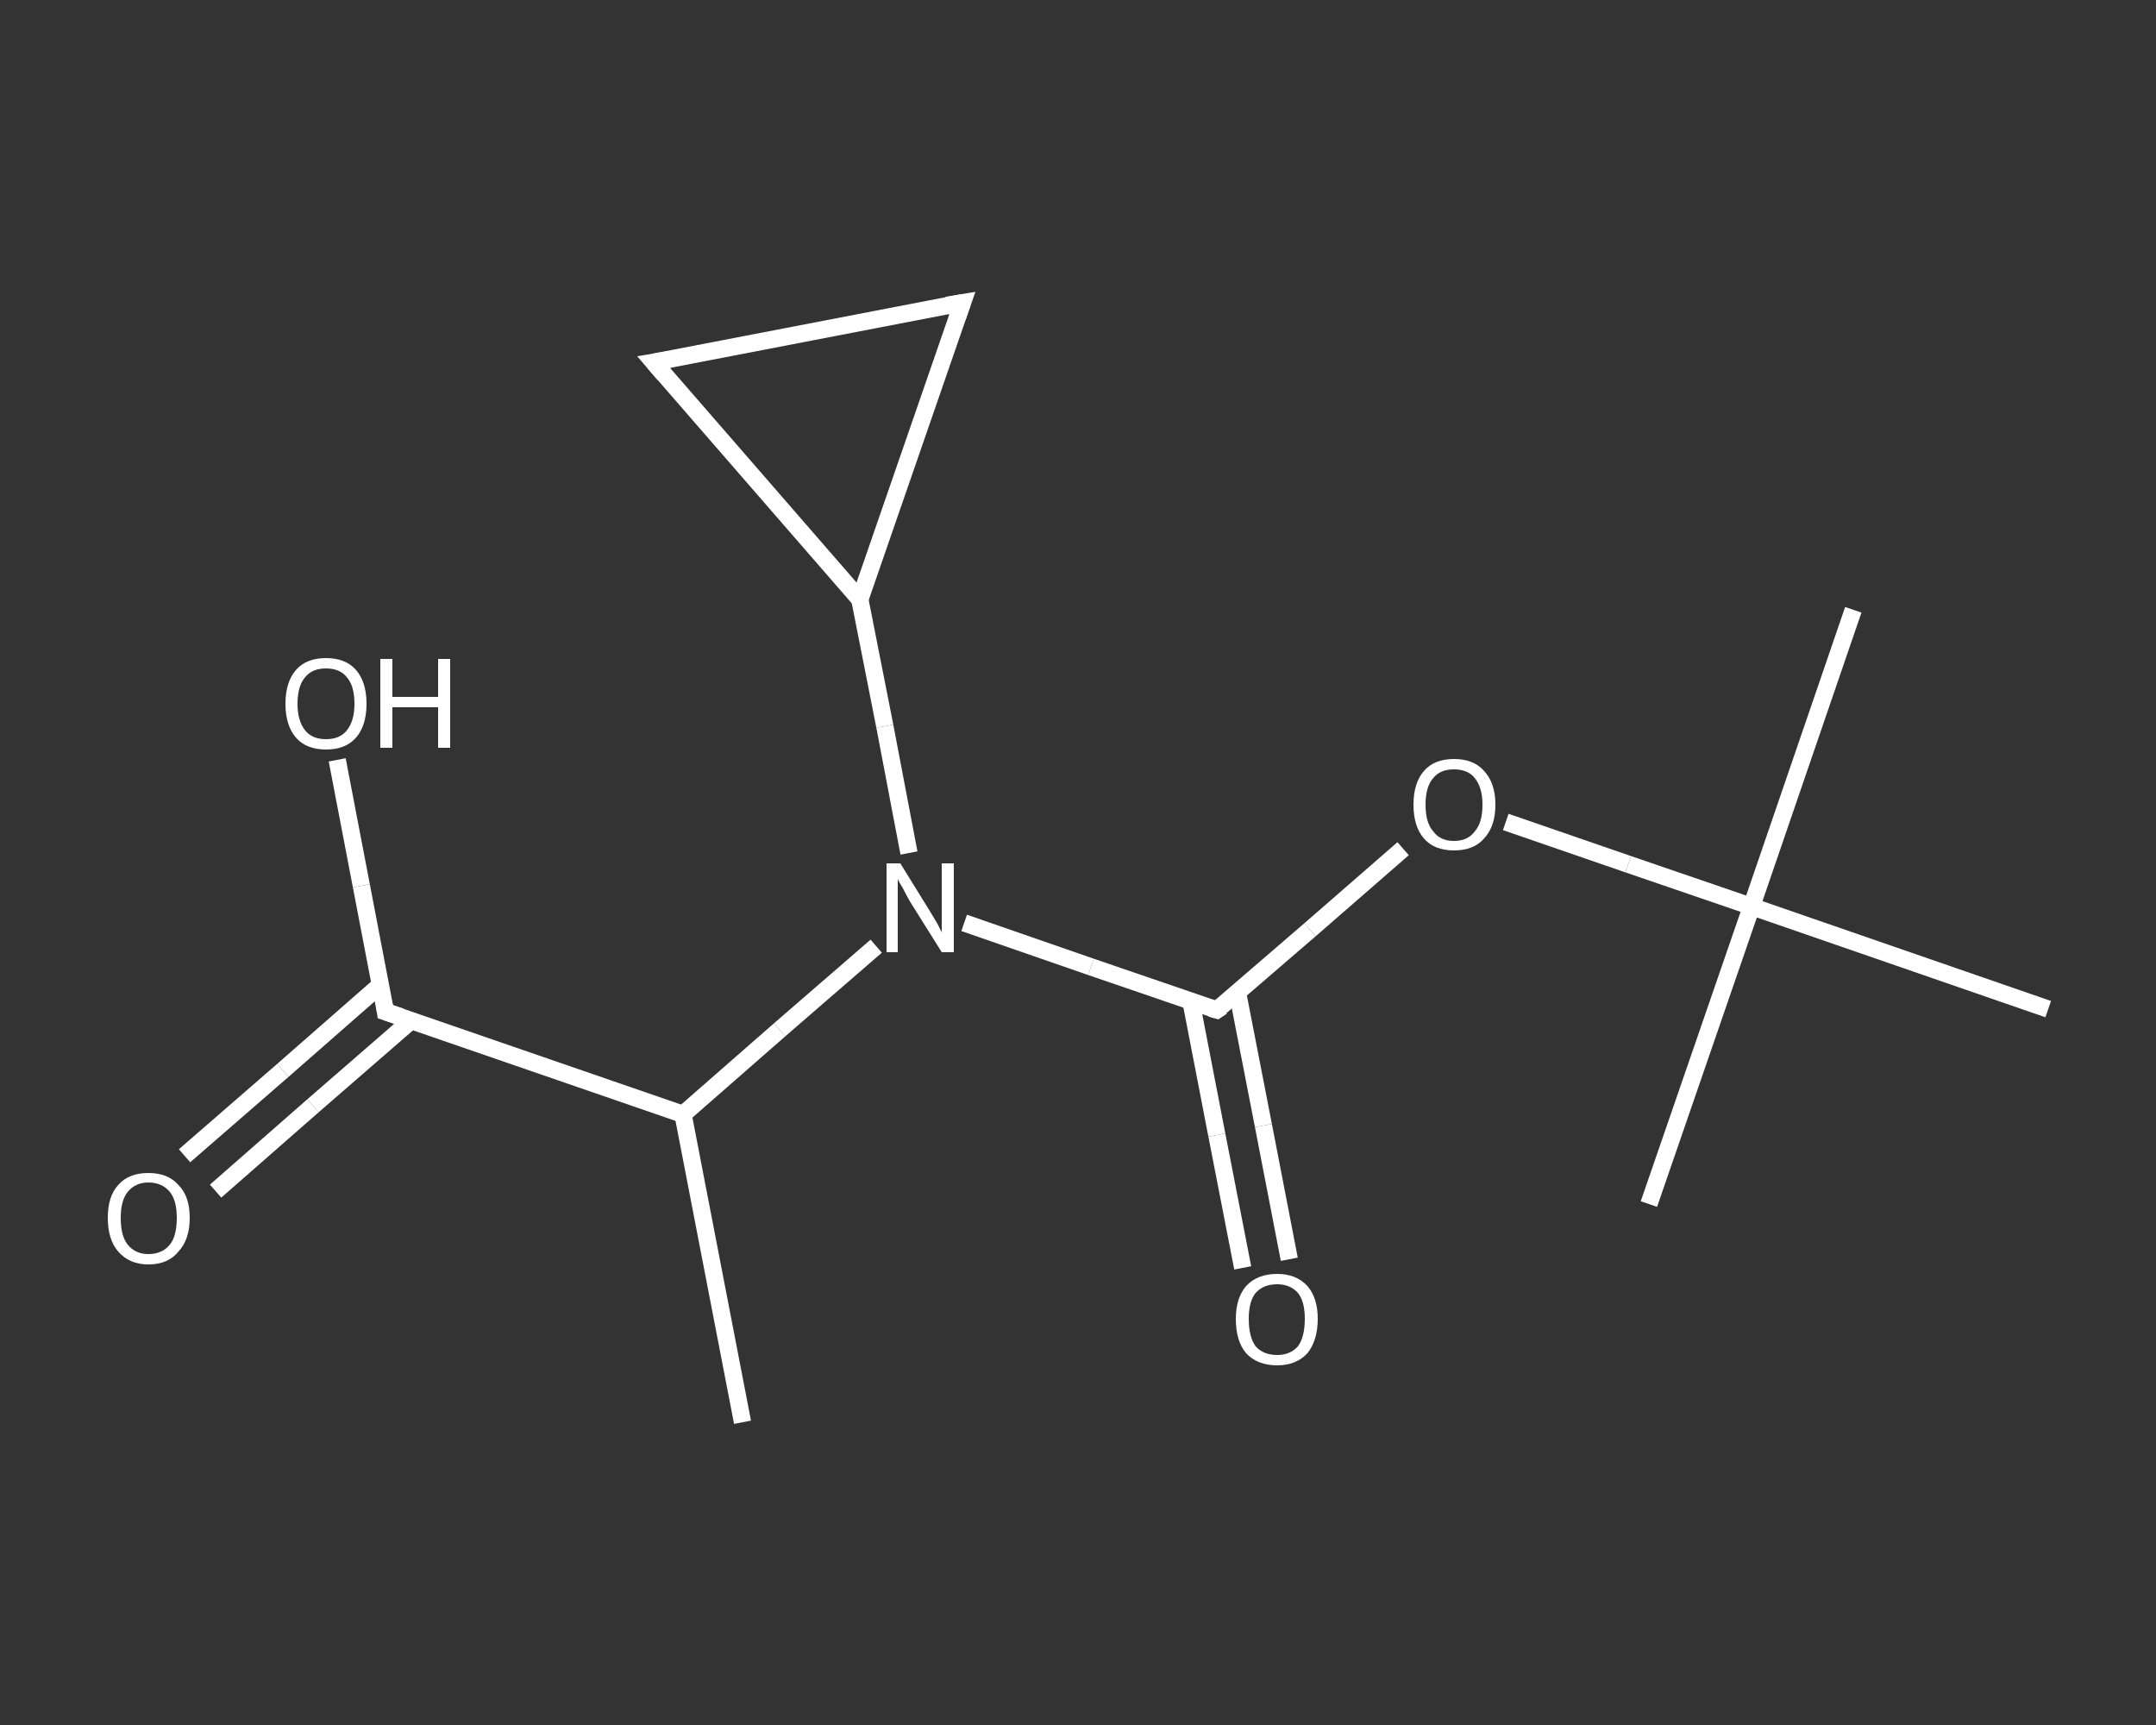 <?xml version='1.0' encoding='iso-8859-1'?>
<svg version='1.1' baseProfile='full'
              xmlns='http://www.w3.org/2000/svg'
                      xmlns:rdkit='http://www.rdkit.org/xml'
                      xmlns:xlink='http://www.w3.org/1999/xlink'
                  xml:space='preserve'
width='250px' height='200px' viewBox='0 0 250 200'>
<rect x="0" y="0" width="250" height="200" fill="#333333" stroke="none"/>
<!-- END OF HEADER -->
<rect style='opacity:1.0;fill:transparent;stroke:none' width='250.0' height='200.0' x='0.0' y='0.0'> </rect>
<path class='bond-0 atom-0 atom-1' d='M 86.1,164.9 L 79.2,129.2' style='fill:none;fill-rule:evenodd;stroke:#FFFFFF;stroke-width:2.0px;stroke-linecap:butt;stroke-linejoin:miter;stroke-opacity:1' />
<path class='bond-1 atom-1 atom-2' d='M 79.2,129.2 L 44.7,117.3' style='fill:none;fill-rule:evenodd;stroke:#FFFFFF;stroke-width:2.0px;stroke-linecap:butt;stroke-linejoin:miter;stroke-opacity:1' />
<path class='bond-2 atom-2 atom-3' d='M 44.1,114.2 L 32.8,124.1' style='fill:none;fill-rule:evenodd;stroke:#FFFFFF;stroke-width:2.0px;stroke-linecap:butt;stroke-linejoin:miter;stroke-opacity:1' />
<path class='bond-2 atom-2 atom-3' d='M 32.8,124.1 L 21.4,134.0' style='fill:none;fill-rule:evenodd;stroke:#FFFFFF;stroke-width:2.0px;stroke-linecap:butt;stroke-linejoin:miter;stroke-opacity:1' />
<path class='bond-2 atom-2 atom-3' d='M 47.7,118.3 L 36.3,128.2' style='fill:none;fill-rule:evenodd;stroke:#FFFFFF;stroke-width:2.0px;stroke-linecap:butt;stroke-linejoin:miter;stroke-opacity:1' />
<path class='bond-2 atom-2 atom-3' d='M 36.3,128.2 L 25.0,138.1' style='fill:none;fill-rule:evenodd;stroke:#FFFFFF;stroke-width:2.0px;stroke-linecap:butt;stroke-linejoin:miter;stroke-opacity:1' />
<path class='bond-3 atom-2 atom-4' d='M 44.7,117.3 L 41.9,102.7' style='fill:none;fill-rule:evenodd;stroke:#FFFFFF;stroke-width:2.0px;stroke-linecap:butt;stroke-linejoin:miter;stroke-opacity:1' />
<path class='bond-3 atom-2 atom-4' d='M 41.9,102.7 L 39.1,88.1' style='fill:none;fill-rule:evenodd;stroke:#FFFFFF;stroke-width:2.0px;stroke-linecap:butt;stroke-linejoin:miter;stroke-opacity:1' />
<path class='bond-4 atom-1 atom-5' d='M 79.2,129.2 L 90.4,119.4' style='fill:none;fill-rule:evenodd;stroke:#FFFFFF;stroke-width:2.0px;stroke-linecap:butt;stroke-linejoin:miter;stroke-opacity:1' />
<path class='bond-4 atom-1 atom-5' d='M 90.4,119.4 L 101.6,109.7' style='fill:none;fill-rule:evenodd;stroke:#FFFFFF;stroke-width:2.0px;stroke-linecap:butt;stroke-linejoin:miter;stroke-opacity:1' />
<path class='bond-5 atom-5 atom-6' d='M 111.8,107.0 L 126.5,112.1' style='fill:none;fill-rule:evenodd;stroke:#FFFFFF;stroke-width:2.0px;stroke-linecap:butt;stroke-linejoin:miter;stroke-opacity:1' />
<path class='bond-5 atom-5 atom-6' d='M 126.5,112.1 L 141.1,117.1' style='fill:none;fill-rule:evenodd;stroke:#FFFFFF;stroke-width:2.0px;stroke-linecap:butt;stroke-linejoin:miter;stroke-opacity:1' />
<path class='bond-6 atom-6 atom-7' d='M 138.1,116.1 L 141.1,131.6' style='fill:none;fill-rule:evenodd;stroke:#FFFFFF;stroke-width:2.0px;stroke-linecap:butt;stroke-linejoin:miter;stroke-opacity:1' />
<path class='bond-6 atom-6 atom-7' d='M 141.1,131.6 L 144.1,147.0' style='fill:none;fill-rule:evenodd;stroke:#FFFFFF;stroke-width:2.0px;stroke-linecap:butt;stroke-linejoin:miter;stroke-opacity:1' />
<path class='bond-6 atom-6 atom-7' d='M 143.5,115.1 L 146.5,130.5' style='fill:none;fill-rule:evenodd;stroke:#FFFFFF;stroke-width:2.0px;stroke-linecap:butt;stroke-linejoin:miter;stroke-opacity:1' />
<path class='bond-6 atom-6 atom-7' d='M 146.5,130.5 L 149.5,146.0' style='fill:none;fill-rule:evenodd;stroke:#FFFFFF;stroke-width:2.0px;stroke-linecap:butt;stroke-linejoin:miter;stroke-opacity:1' />
<path class='bond-7 atom-6 atom-8' d='M 141.1,117.1 L 151.9,107.8' style='fill:none;fill-rule:evenodd;stroke:#FFFFFF;stroke-width:2.0px;stroke-linecap:butt;stroke-linejoin:miter;stroke-opacity:1' />
<path class='bond-7 atom-6 atom-8' d='M 151.9,107.8 L 162.7,98.4' style='fill:none;fill-rule:evenodd;stroke:#FFFFFF;stroke-width:2.0px;stroke-linecap:butt;stroke-linejoin:miter;stroke-opacity:1' />
<path class='bond-8 atom-8 atom-9' d='M 174.6,95.3 L 188.8,100.2' style='fill:none;fill-rule:evenodd;stroke:#FFFFFF;stroke-width:2.0px;stroke-linecap:butt;stroke-linejoin:miter;stroke-opacity:1' />
<path class='bond-8 atom-8 atom-9' d='M 188.8,100.2 L 203.1,105.1' style='fill:none;fill-rule:evenodd;stroke:#FFFFFF;stroke-width:2.0px;stroke-linecap:butt;stroke-linejoin:miter;stroke-opacity:1' />
<path class='bond-9 atom-9 atom-10' d='M 203.1,105.1 L 214.9,70.7' style='fill:none;fill-rule:evenodd;stroke:#FFFFFF;stroke-width:2.0px;stroke-linecap:butt;stroke-linejoin:miter;stroke-opacity:1' />
<path class='bond-10 atom-9 atom-11' d='M 203.1,105.1 L 191.2,139.6' style='fill:none;fill-rule:evenodd;stroke:#FFFFFF;stroke-width:2.0px;stroke-linecap:butt;stroke-linejoin:miter;stroke-opacity:1' />
<path class='bond-11 atom-9 atom-12' d='M 203.1,105.1 L 237.5,117.0' style='fill:none;fill-rule:evenodd;stroke:#FFFFFF;stroke-width:2.0px;stroke-linecap:butt;stroke-linejoin:miter;stroke-opacity:1' />
<path class='bond-12 atom-5 atom-13' d='M 105.4,98.9 L 102.6,84.2' style='fill:none;fill-rule:evenodd;stroke:#FFFFFF;stroke-width:2.0px;stroke-linecap:butt;stroke-linejoin:miter;stroke-opacity:1' />
<path class='bond-12 atom-5 atom-13' d='M 102.6,84.2 L 99.7,69.5' style='fill:none;fill-rule:evenodd;stroke:#FFFFFF;stroke-width:2.0px;stroke-linecap:butt;stroke-linejoin:miter;stroke-opacity:1' />
<path class='bond-13 atom-13 atom-14' d='M 99.7,69.5 L 111.6,35.1' style='fill:none;fill-rule:evenodd;stroke:#FFFFFF;stroke-width:2.0px;stroke-linecap:butt;stroke-linejoin:miter;stroke-opacity:1' />
<path class='bond-14 atom-14 atom-15' d='M 111.6,35.1 L 75.8,42.0' style='fill:none;fill-rule:evenodd;stroke:#FFFFFF;stroke-width:2.0px;stroke-linecap:butt;stroke-linejoin:miter;stroke-opacity:1' />
<path class='bond-15 atom-15 atom-13' d='M 75.8,42.0 L 99.7,69.5' style='fill:none;fill-rule:evenodd;stroke:#FFFFFF;stroke-width:2.0px;stroke-linecap:butt;stroke-linejoin:miter;stroke-opacity:1' />
<path d='M 46.5,117.9 L 44.7,117.3 L 44.6,116.6' style='fill:none;stroke:#FFFFFF;stroke-width:2.0px;stroke-linecap:butt;stroke-linejoin:miter;stroke-opacity:1;' />
<path d='M 140.4,116.9 L 141.1,117.1 L 141.7,116.7' style='fill:none;stroke:#FFFFFF;stroke-width:2.0px;stroke-linecap:butt;stroke-linejoin:miter;stroke-opacity:1;' />
<path d='M 111.0,36.8 L 111.6,35.1 L 109.8,35.4' style='fill:none;stroke:#FFFFFF;stroke-width:2.0px;stroke-linecap:butt;stroke-linejoin:miter;stroke-opacity:1;' />
<path d='M 77.6,41.7 L 75.8,42.0 L 77.0,43.4' style='fill:none;stroke:#FFFFFF;stroke-width:2.0px;stroke-linecap:butt;stroke-linejoin:miter;stroke-opacity:1;' />
<path class='atom-3' d='M 12.5 141.2
Q 12.5 138.7, 13.7 137.4
Q 14.9 136.0, 17.2 136.0
Q 19.5 136.0, 20.7 137.4
Q 22.0 138.7, 22.0 141.2
Q 22.0 143.7, 20.7 145.1
Q 19.5 146.6, 17.2 146.6
Q 15.0 146.6, 13.7 145.1
Q 12.5 143.7, 12.5 141.2
M 17.2 145.4
Q 18.8 145.4, 19.7 144.3
Q 20.5 143.3, 20.5 141.2
Q 20.5 139.2, 19.7 138.2
Q 18.8 137.1, 17.2 137.1
Q 15.7 137.1, 14.8 138.2
Q 14.0 139.2, 14.0 141.2
Q 14.0 143.3, 14.8 144.3
Q 15.7 145.4, 17.2 145.4
' fill='#FFFFFF'/>
<path class='atom-4' d='M 33.1 81.6
Q 33.1 79.1, 34.3 77.7
Q 35.5 76.3, 37.8 76.3
Q 40.1 76.3, 41.3 77.7
Q 42.5 79.1, 42.5 81.6
Q 42.5 84.1, 41.3 85.5
Q 40.1 86.9, 37.8 86.9
Q 35.5 86.9, 34.3 85.5
Q 33.1 84.1, 33.1 81.6
M 37.8 85.7
Q 39.4 85.7, 40.2 84.7
Q 41.1 83.6, 41.1 81.6
Q 41.1 79.5, 40.2 78.5
Q 39.4 77.5, 37.8 77.5
Q 36.2 77.5, 35.4 78.5
Q 34.5 79.5, 34.5 81.6
Q 34.5 83.6, 35.4 84.7
Q 36.2 85.7, 37.8 85.7
' fill='#FFFFFF'/>
<path class='atom-4' d='M 44.1 76.4
L 45.5 76.4
L 45.5 80.8
L 50.8 80.8
L 50.8 76.4
L 52.2 76.4
L 52.2 86.7
L 50.8 86.7
L 50.8 82.0
L 45.5 82.0
L 45.5 86.7
L 44.1 86.7
L 44.1 76.4
' fill='#FFFFFF'/>
<path class='atom-5' d='M 104.4 100.1
L 107.8 105.6
Q 108.1 106.1, 108.7 107.1
Q 109.2 108.1, 109.2 108.1
L 109.2 100.1
L 110.6 100.1
L 110.6 110.4
L 109.2 110.4
L 105.5 104.5
Q 105.1 103.8, 104.7 103.0
Q 104.2 102.2, 104.1 101.9
L 104.1 110.4
L 102.8 110.4
L 102.8 100.1
L 104.4 100.1
' fill='#FFFFFF'/>
<path class='atom-7' d='M 143.3 152.9
Q 143.3 150.5, 144.5 149.1
Q 145.8 147.7, 148.1 147.7
Q 150.3 147.7, 151.6 149.1
Q 152.8 150.5, 152.8 152.9
Q 152.8 155.4, 151.6 156.9
Q 150.3 158.3, 148.1 158.3
Q 145.8 158.3, 144.5 156.9
Q 143.3 155.5, 143.3 152.9
M 148.1 157.1
Q 149.6 157.1, 150.5 156.1
Q 151.3 155.0, 151.3 152.9
Q 151.3 150.9, 150.5 149.9
Q 149.6 148.9, 148.1 148.9
Q 146.5 148.9, 145.6 149.9
Q 144.8 150.9, 144.8 152.9
Q 144.8 155.0, 145.6 156.1
Q 146.5 157.1, 148.1 157.1
' fill='#FFFFFF'/>
<path class='atom-8' d='M 163.9 93.3
Q 163.9 90.8, 165.1 89.4
Q 166.3 88.0, 168.6 88.0
Q 170.9 88.0, 172.1 89.4
Q 173.4 90.8, 173.4 93.3
Q 173.4 95.8, 172.1 97.2
Q 170.9 98.6, 168.6 98.6
Q 166.3 98.6, 165.1 97.2
Q 163.9 95.8, 163.9 93.3
M 168.6 97.5
Q 170.2 97.5, 171.0 96.4
Q 171.9 95.4, 171.9 93.3
Q 171.9 91.3, 171.0 90.2
Q 170.2 89.2, 168.6 89.2
Q 167.0 89.2, 166.2 90.2
Q 165.3 91.2, 165.3 93.3
Q 165.3 95.4, 166.2 96.4
Q 167.0 97.5, 168.6 97.5
' fill='#FFFFFF'/>
</svg>
